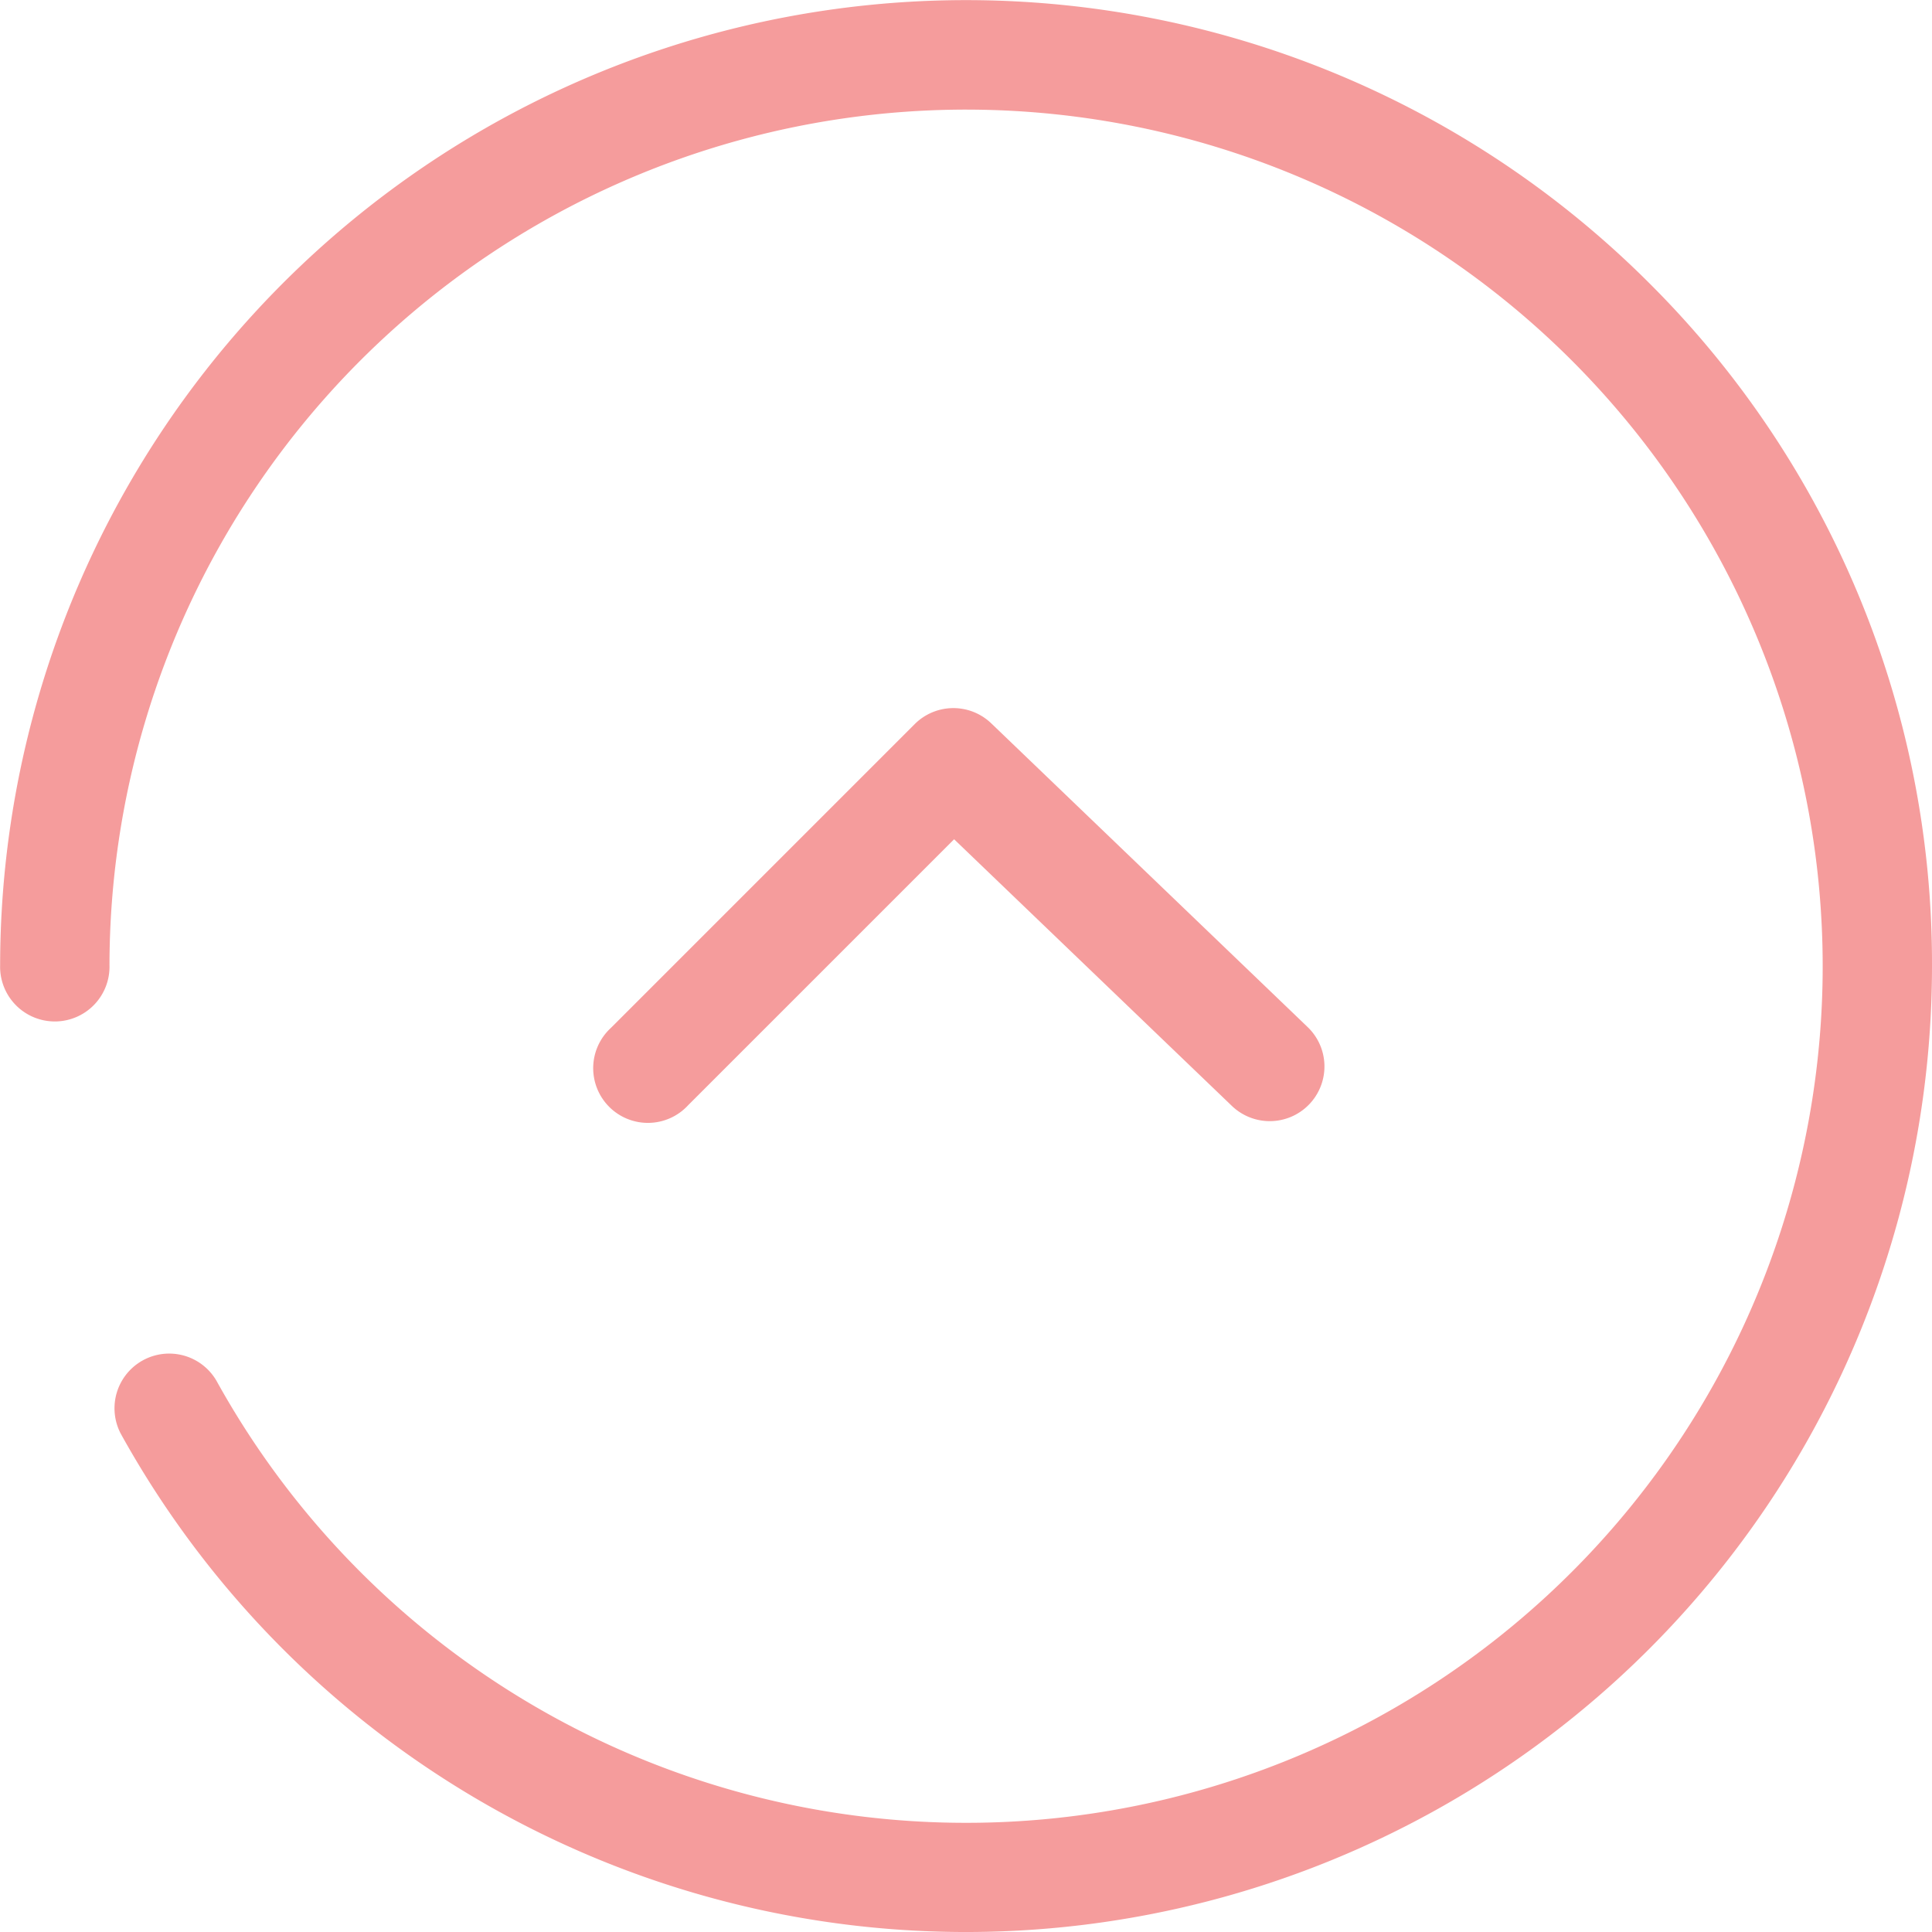 <svg xmlns="http://www.w3.org/2000/svg" width="45" height="45"><g id="icon" transform="rotate(-90 22.5 9.25)"><g id="icon-2" data-name="icon" transform="translate(-12.5 -12.5)" fill="#f59c9c"><path id="パス_956" data-name="パス 956" d="M17.539 28.993a1.274 1.274 0 01-.919-2.156l6.211-6.47-6.193-6.193a1.274 1.274 0 111.8-1.8l7.075 7.075a1.274 1.274 0 01.018 1.783L18.458 28.6a1.27 1.27 0 01-.919.393z" transform="translate(1.871 1.106)"/><path id="パス_957" data-name="パス 957" d="M22.751 45.25h-.021A22.5 22.5 0 0111.858 3.062a1.274 1.274 0 011.233 2.229A19.952 19.952 0 1022.768 2.8a1.274 1.274 0 110-2.547 22.5 22.5 0 0115.878 38.421 22.354 22.354 0 01-15.895 6.576z" transform="translate(-1 -1)"/></g></g></svg>